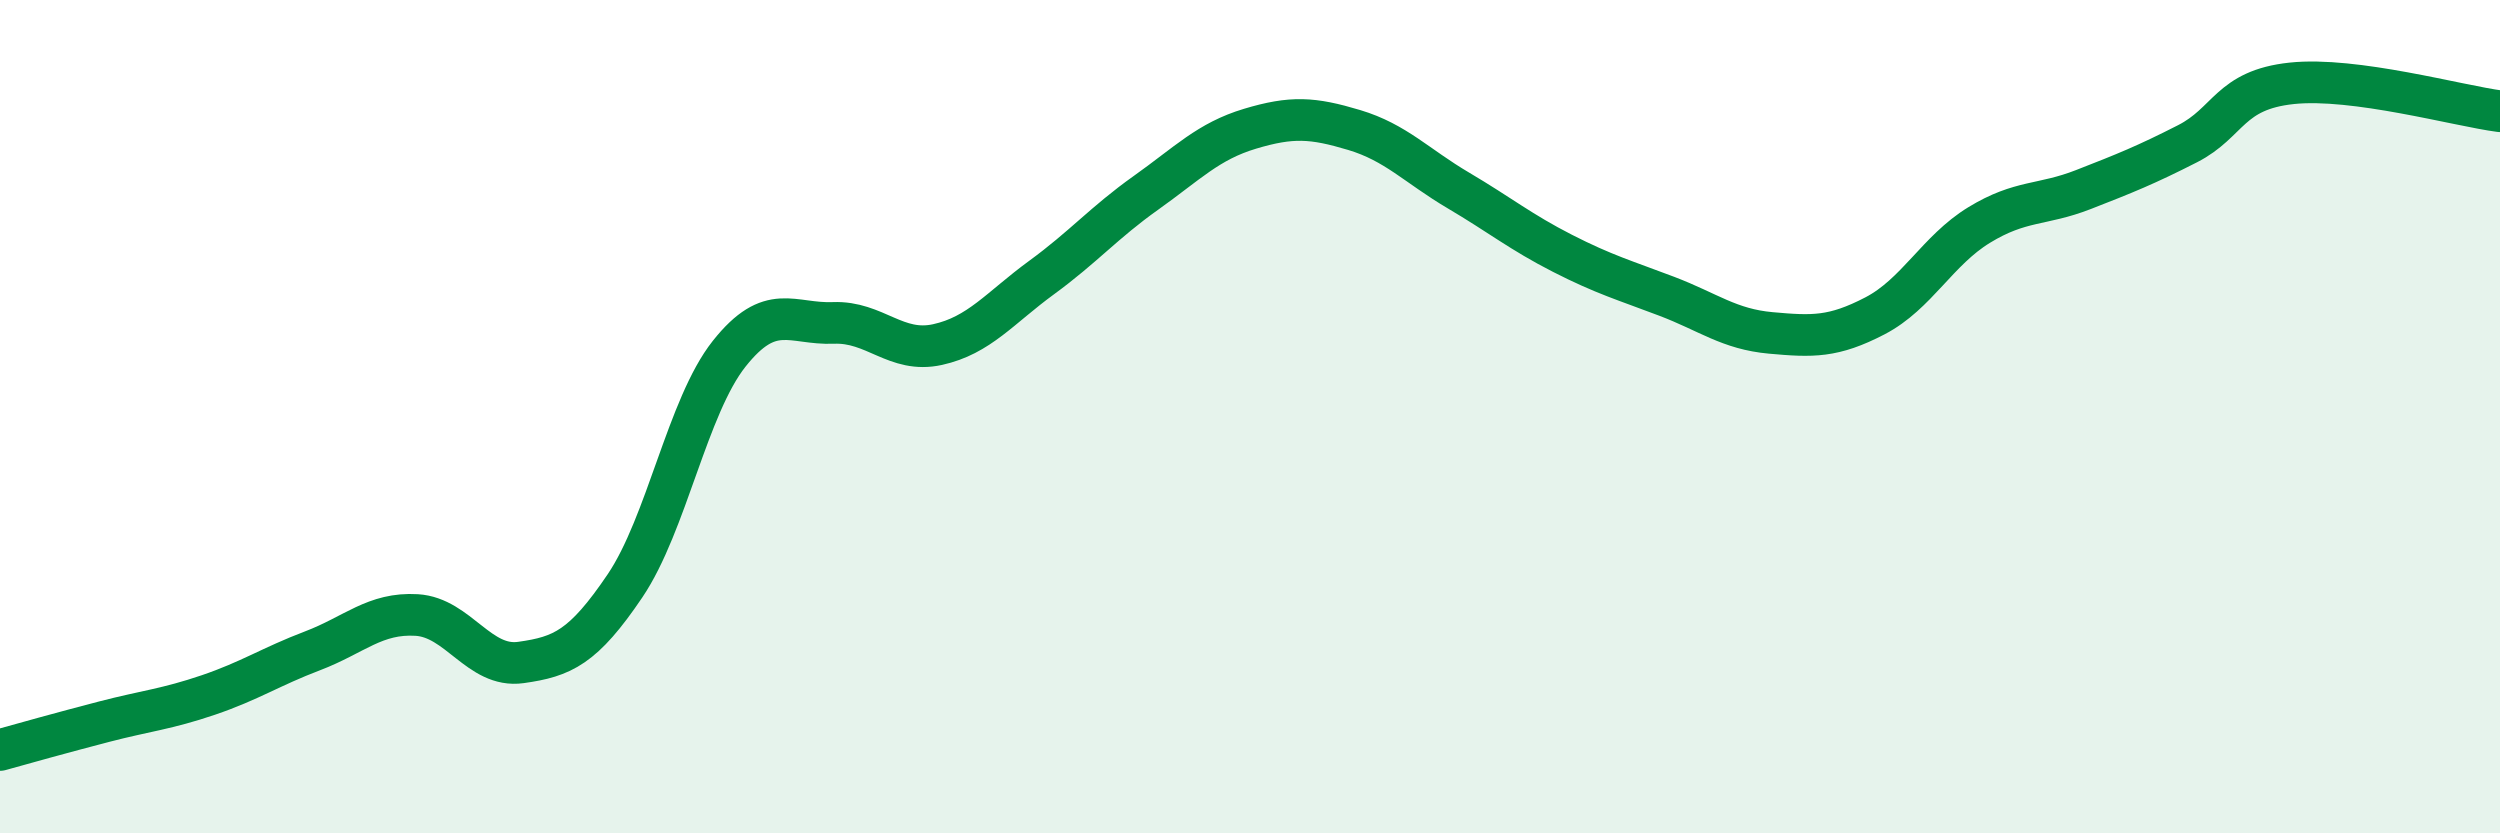 
    <svg width="60" height="20" viewBox="0 0 60 20" xmlns="http://www.w3.org/2000/svg">
      <path
        d="M 0,18 C 0.5,17.86 1.5,17.58 2.5,17.32 C 3.5,17.06 4,17.02 5,16.68 C 6,16.34 6.5,16 7.5,15.62 C 8.5,15.24 9,14.7 10,14.76 C 11,14.82 11.5,16.04 12.5,15.9 C 13.5,15.76 14,15.54 15,14.06 C 16,12.58 16.5,9.75 17.5,8.49 C 18.5,7.23 19,7.79 20,7.75 C 21,7.71 21.5,8.49 22.5,8.27 C 23.5,8.05 24,7.39 25,6.66 C 26,5.93 26.5,5.34 27.5,4.63 C 28.5,3.92 29,3.39 30,3.09 C 31,2.79 31.5,2.82 32.5,3.12 C 33.5,3.42 34,3.98 35,4.57 C 36,5.16 36.5,5.57 37.5,6.08 C 38.5,6.59 39,6.73 40,7.11 C 41,7.49 41.5,7.9 42.5,7.99 C 43.5,8.08 44,8.1 45,7.58 C 46,7.06 46.5,6.01 47.5,5.4 C 48.5,4.79 49,4.94 50,4.55 C 51,4.16 51.5,3.96 52.5,3.45 C 53.5,2.94 53.5,2.16 55,2 C 56.5,1.84 59,2.54 60,2.67L60 20L0 20Z"
        fill="#008740"
        opacity="0.1"
        stroke-linecap="round"
        stroke-linejoin="round"
      />
      <path
        d="M 0,18 C 0.5,17.86 1.5,17.58 2.5,17.32 C 3.5,17.06 4,17.02 5,16.68 C 6,16.34 6.5,16 7.5,15.62 C 8.5,15.24 9,14.7 10,14.76 C 11,14.82 11.5,16.04 12.5,15.9 C 13.5,15.76 14,15.54 15,14.06 C 16,12.58 16.5,9.75 17.5,8.49 C 18.5,7.23 19,7.79 20,7.75 C 21,7.71 21.5,8.49 22.5,8.27 C 23.5,8.05 24,7.39 25,6.66 C 26,5.93 26.5,5.34 27.5,4.63 C 28.5,3.92 29,3.39 30,3.09 C 31,2.79 31.5,2.82 32.5,3.12 C 33.5,3.42 34,3.98 35,4.57 C 36,5.16 36.5,5.57 37.5,6.08 C 38.5,6.59 39,6.73 40,7.11 C 41,7.49 41.5,7.9 42.5,7.99 C 43.5,8.08 44,8.1 45,7.58 C 46,7.06 46.5,6.01 47.5,5.4 C 48.5,4.79 49,4.94 50,4.55 C 51,4.16 51.5,3.96 52.5,3.45 C 53.5,2.94 53.5,2.16 55,2 C 56.5,1.84 59,2.54 60,2.67"
        stroke="#008740"
        stroke-width="1"
        fill="none"
        stroke-linecap="round"
        stroke-linejoin="round"
      />
    </svg>
  